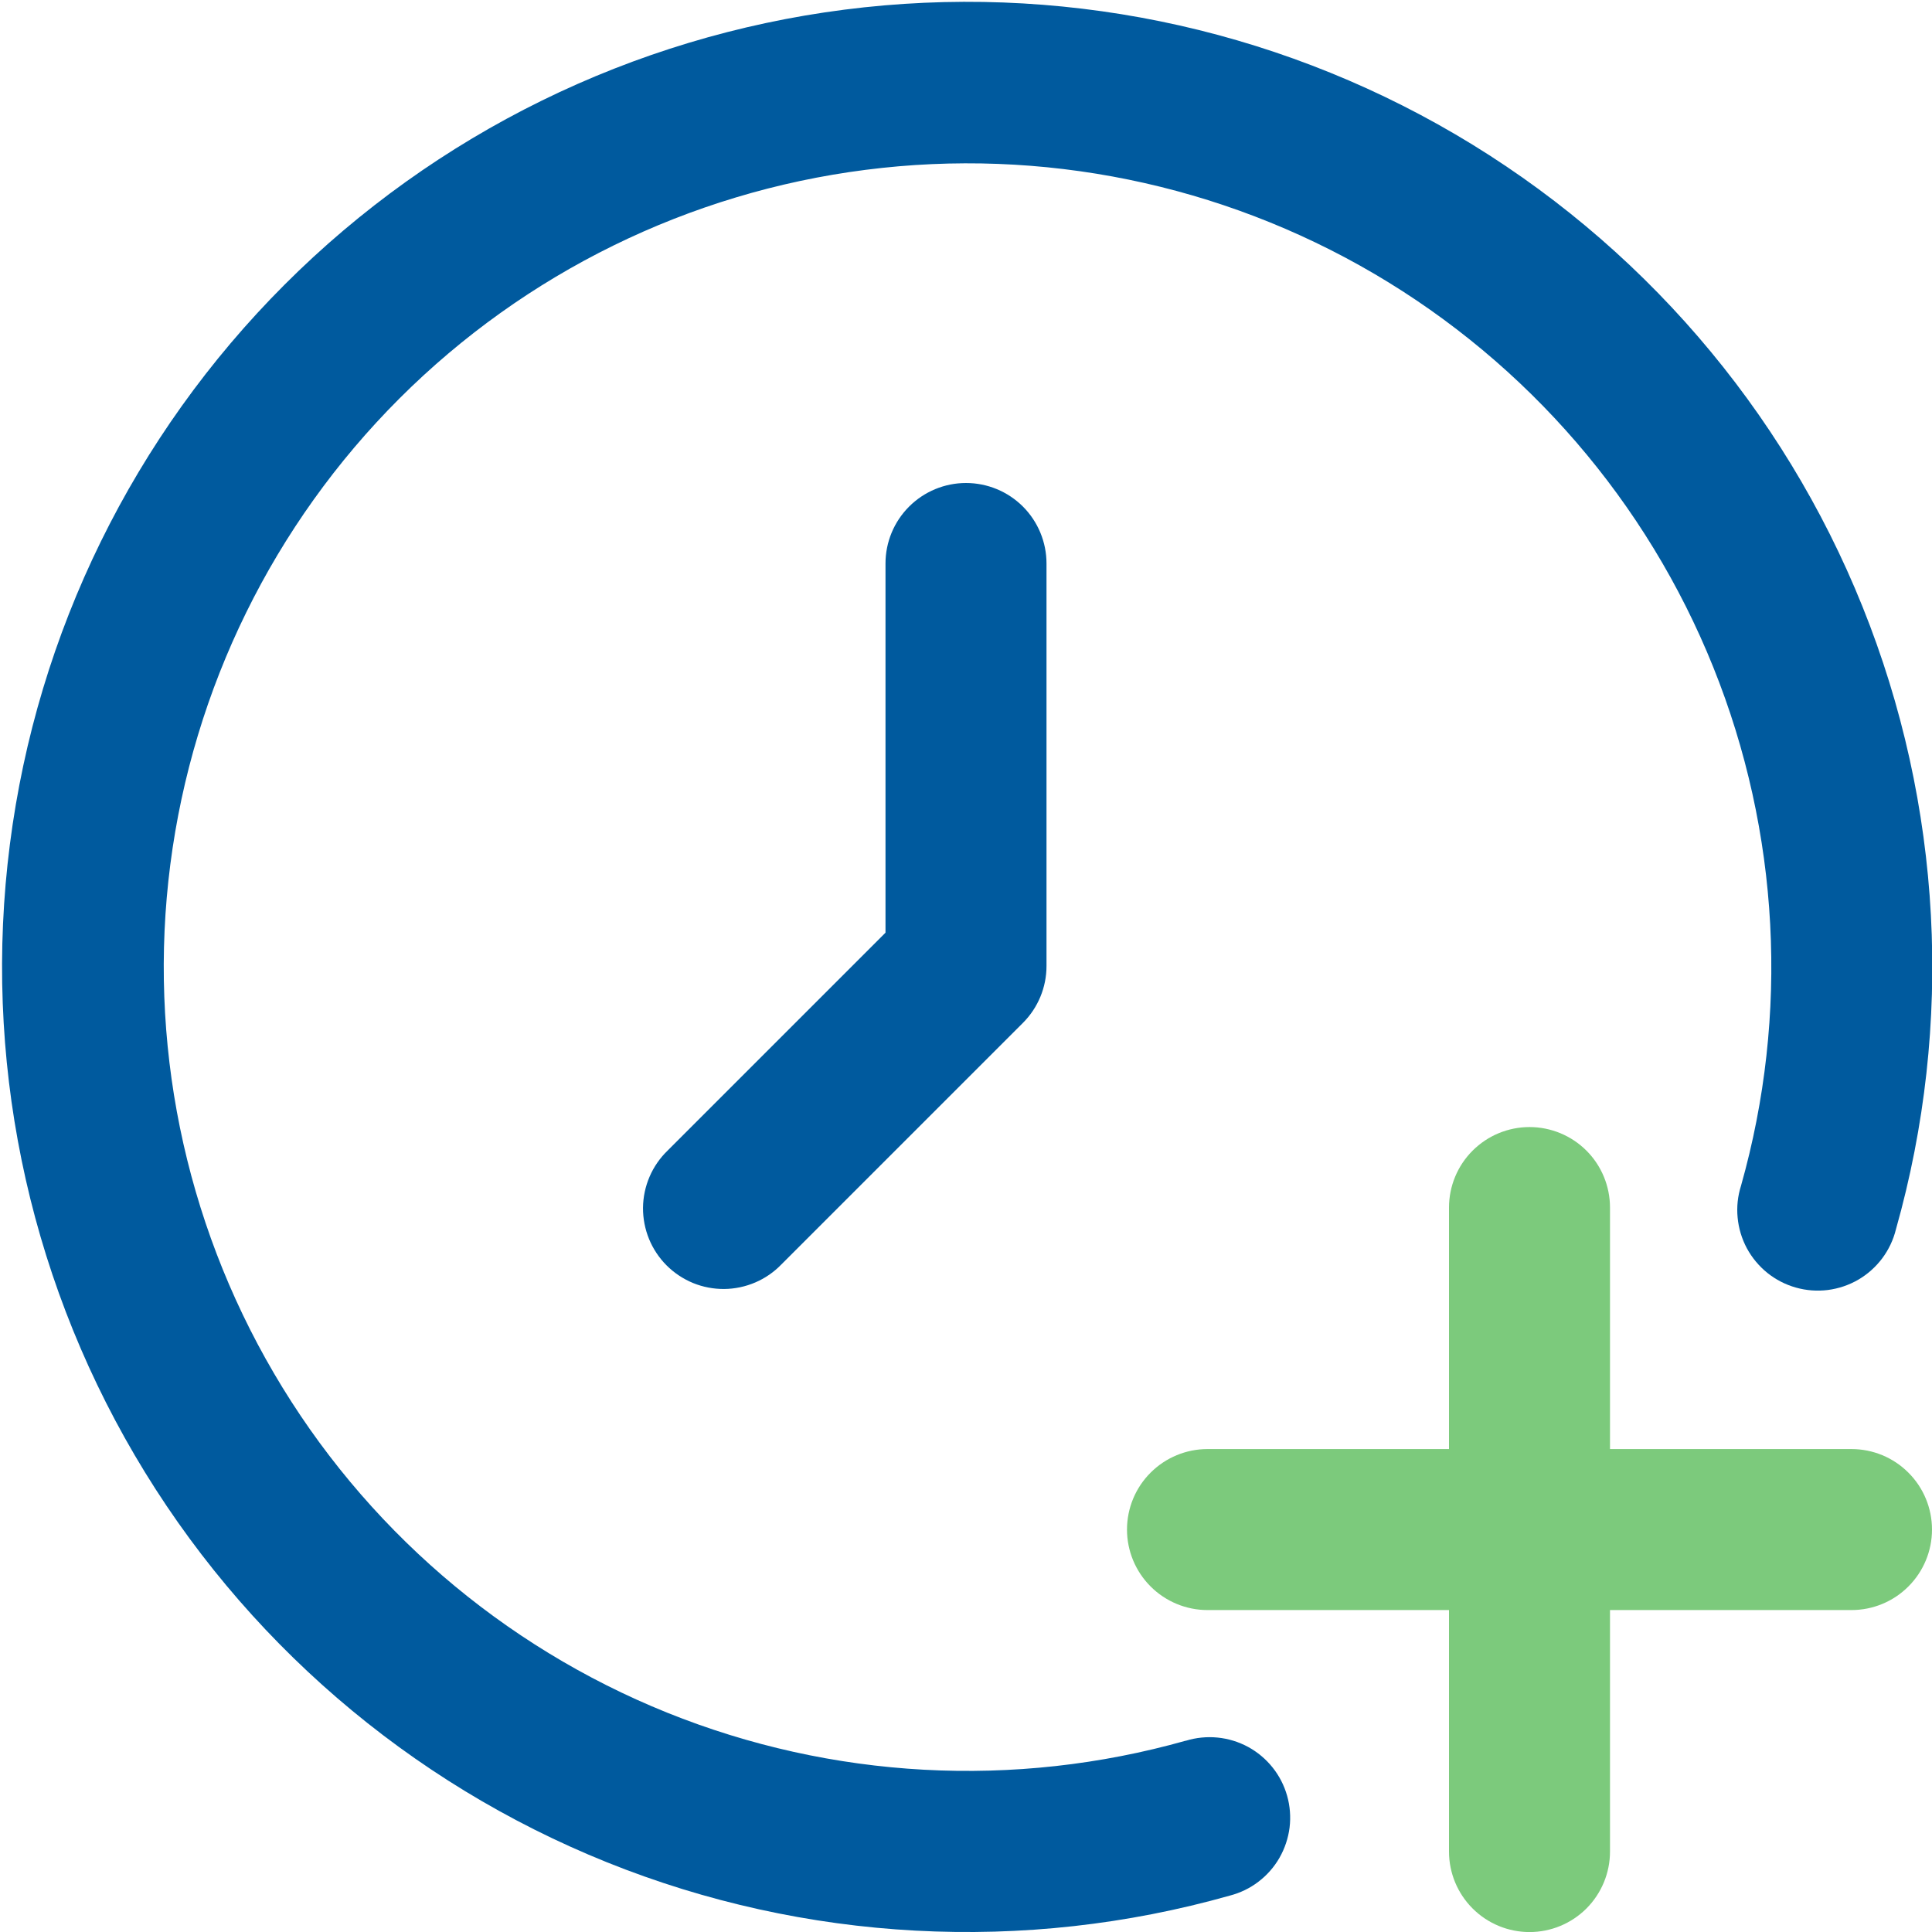 <?xml version="1.0" encoding="UTF-8"?>
<svg xmlns="http://www.w3.org/2000/svg" width="33" height="33" viewBox="0 0 33 33" fill="none">
  <g clip-path="url(#clip0_127_94)">
    <path d="M31.625 24.751H27.5V20.626C27.5 20.261 27.355 19.911 27.098 19.654C26.84 19.396 26.49 19.251 26.125 19.251C25.761 19.251 25.411 19.396 25.153 19.654C24.895 19.911 24.75 20.261 24.75 20.626V24.751H20.625C20.261 24.751 19.911 24.896 19.653 25.154C19.395 25.411 19.25 25.761 19.25 26.126C19.25 26.491 19.395 26.84 19.653 27.098C19.911 27.356 20.261 27.501 20.625 27.501H24.75V31.626C24.75 31.991 24.895 32.34 25.153 32.598C25.411 32.856 25.761 33.001 26.125 33.001C26.49 33.001 26.84 32.856 27.098 32.598C27.355 32.34 27.5 31.991 27.5 31.626V27.501H31.625C31.99 27.501 32.34 27.356 32.597 27.098C32.855 26.84 33 26.491 33 26.126C33 25.761 32.855 25.411 32.597 25.154C32.34 24.896 31.99 24.751 31.625 24.751Z" fill="#7CCA7C"></path>
    <path d="M15.125 9.625V15.931L11.403 19.653C11.272 19.78 11.167 19.931 11.095 20.099C11.023 20.267 10.985 20.447 10.983 20.63C10.982 20.812 11.017 20.994 11.086 21.163C11.155 21.331 11.257 21.485 11.386 21.614C11.515 21.743 11.669 21.845 11.838 21.915C12.007 21.984 12.188 22.018 12.37 22.017C12.553 22.015 12.733 21.977 12.901 21.905C13.069 21.833 13.221 21.728 13.347 21.597L17.472 17.472C17.73 17.214 17.875 16.865 17.875 16.5V9.625C17.875 9.26 17.73 8.911 17.473 8.653C17.215 8.395 16.865 8.25 16.5 8.25C16.136 8.25 15.786 8.395 15.528 8.653C15.27 8.911 15.125 9.26 15.125 9.625Z" fill="#005A9E"></path>
    <path d="M20.251 29.733C17.327 30.558 14.212 30.389 11.394 29.253C8.577 28.117 6.215 26.079 4.68 23.458C3.144 20.837 2.522 17.78 2.909 14.767C3.297 11.754 4.673 8.955 6.822 6.807C8.971 4.66 11.771 3.286 14.785 2.901C17.798 2.515 20.854 3.14 23.474 4.677C26.094 6.215 28.131 8.578 29.264 11.396C30.398 14.215 30.564 17.329 29.738 20.253C29.682 20.429 29.662 20.614 29.68 20.797C29.697 20.981 29.751 21.159 29.838 21.322C29.926 21.484 30.045 21.627 30.189 21.743C30.333 21.858 30.498 21.943 30.676 21.993C30.853 22.043 31.039 22.057 31.222 22.034C31.405 22.01 31.581 21.951 31.741 21.858C31.9 21.765 32.039 21.641 32.15 21.493C32.26 21.346 32.34 21.177 32.384 20.998C33.376 17.487 33.175 13.747 31.813 10.362C30.452 6.978 28.006 4.141 24.859 2.295C21.712 0.45 18.042 -0.299 14.423 0.165C10.805 0.629 7.442 2.28 4.863 4.86C2.283 7.44 0.632 10.802 0.169 14.421C-0.295 18.039 0.455 21.709 2.301 24.856C4.147 28.003 6.984 30.448 10.369 31.81C13.753 33.171 17.494 33.371 21.004 32.379C21.182 32.333 21.349 32.253 21.494 32.142C21.64 32.031 21.763 31.892 21.854 31.733C21.945 31.574 22.004 31.398 22.027 31.216C22.049 31.034 22.035 30.85 21.985 30.673C21.935 30.497 21.851 30.332 21.736 30.189C21.622 30.046 21.48 29.927 21.319 29.839C21.158 29.752 20.981 29.697 20.798 29.679C20.616 29.661 20.431 29.679 20.256 29.733H20.251Z" fill="#005A9E"></path>
  </g>
  <defs>
    <clipPath id="clip0_127_94">
      <rect width="33" height="33" fill="white"></rect>
    </clipPath>
  </defs>
</svg>
